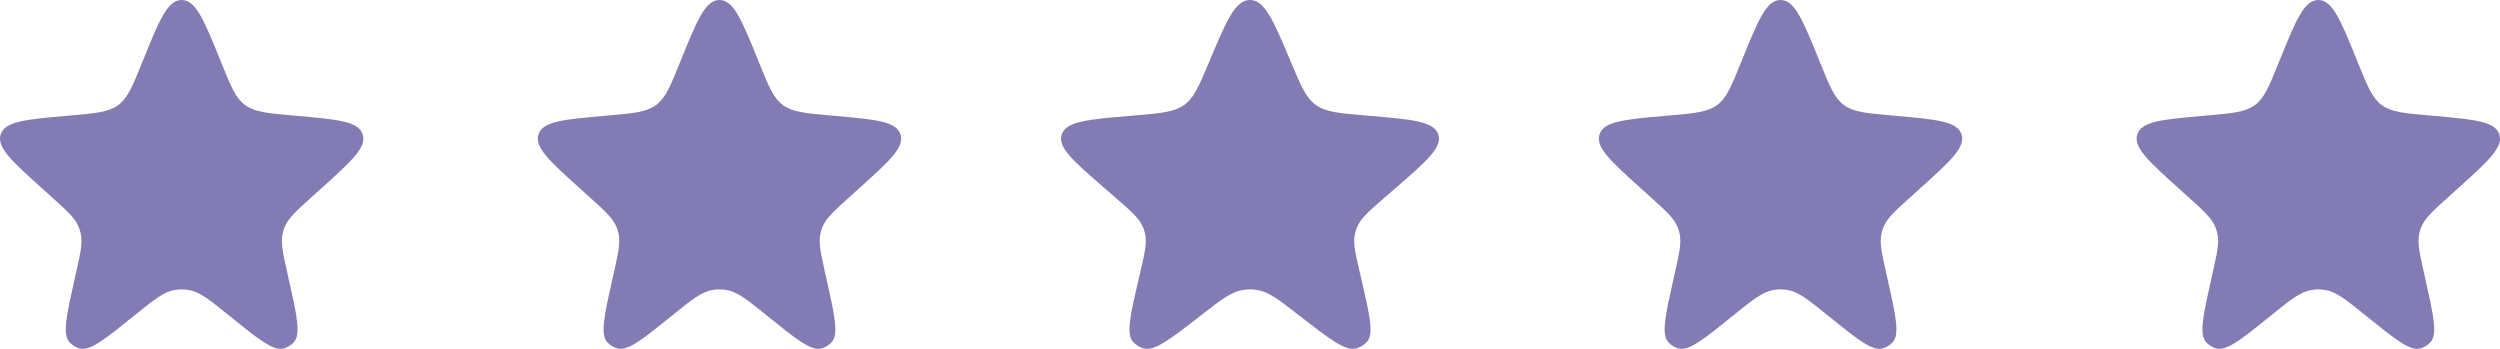<svg width="172" height="24" viewBox="0 0 172 24" fill="none" xmlns="http://www.w3.org/2000/svg">
<path d="M9.81 4.226C10.95 1.409 11.52 0 12.5 0C13.48 0 14.05 1.409 15.19 4.226L15.243 4.357C15.887 5.949 16.209 6.745 16.865 7.229C17.522 7.712 18.383 7.789 20.106 7.942L20.418 7.969C23.237 8.22 24.647 8.345 24.949 9.234C25.251 10.124 24.204 11.068 22.11 12.957L21.41 13.587C20.351 14.543 19.82 15.022 19.573 15.648C19.527 15.765 19.489 15.885 19.459 16.007C19.296 16.66 19.451 17.353 19.762 18.741L19.859 19.172C20.429 21.721 20.714 22.996 20.216 23.546C20.03 23.751 19.788 23.899 19.52 23.972C18.8 24.166 17.78 23.342 15.738 21.692C14.397 20.609 13.727 20.068 12.957 19.946C12.654 19.898 12.346 19.898 12.043 19.946C11.273 20.068 10.603 20.609 9.262 21.692C7.22 23.342 6.2 24.166 5.48 23.972C5.212 23.899 4.97 23.751 4.784 23.546C4.286 22.996 4.571 21.721 5.141 19.172L5.238 18.741C5.548 17.353 5.704 16.66 5.541 16.007C5.511 15.885 5.473 15.765 5.427 15.648C5.18 15.022 4.65 14.543 3.589 13.587L2.891 12.957C0.796 11.068 -0.251 10.124 0.051 9.234C0.353 8.345 1.763 8.22 4.582 7.969L4.894 7.942C6.617 7.789 7.478 7.712 8.135 7.229C8.791 6.745 9.113 5.949 9.757 4.357L9.81 4.226Z" fill="#837BB4"/>
<path d="M46.81 4.226C47.95 1.409 48.52 0 49.5 0C50.48 0 51.05 1.409 52.19 4.226L52.243 4.357C52.887 5.949 53.209 6.745 53.865 7.229C54.522 7.712 55.383 7.789 57.106 7.942L57.417 7.969C60.237 8.22 61.647 8.345 61.949 9.234C62.251 10.124 61.204 11.068 59.109 12.957L58.41 13.587C57.35 14.543 56.82 15.022 56.573 15.648C56.527 15.765 56.489 15.885 56.459 16.007C56.296 16.66 56.452 17.353 56.762 18.741L56.859 19.172C57.429 21.721 57.714 22.996 57.216 23.546C57.03 23.751 56.788 23.899 56.52 23.972C55.8 24.166 54.78 23.342 52.738 21.692C51.397 20.609 50.727 20.068 49.957 19.946C49.654 19.898 49.346 19.898 49.043 19.946C48.273 20.068 47.603 20.609 46.262 21.692C44.22 23.342 43.2 24.166 42.48 23.972C42.212 23.899 41.97 23.751 41.784 23.546C41.286 22.996 41.571 21.721 42.141 19.172L42.238 18.741C42.548 17.353 42.704 16.66 42.541 16.007C42.511 15.885 42.473 15.765 42.427 15.648C42.18 15.022 41.65 14.543 40.59 13.587L39.891 12.957C37.796 11.068 36.749 10.124 37.051 9.234C37.353 8.345 38.763 8.22 41.583 7.969L41.894 7.942C43.617 7.789 44.478 7.712 45.135 7.229C45.791 6.745 46.113 5.949 46.757 4.357L46.81 4.226Z" fill="#837BB4"/>
<path d="M83.202 4.226C84.388 1.409 84.981 0 86 0C87.019 0 87.612 1.409 88.798 4.226L88.853 4.357C89.523 5.949 89.858 6.745 90.54 7.229C91.222 7.712 92.118 7.789 93.91 7.942L94.234 7.969C97.167 8.22 98.633 8.345 98.947 9.234C99.261 10.124 98.172 11.068 95.994 12.957L95.267 13.587C94.165 14.543 93.613 15.022 93.356 15.648C93.308 15.765 93.269 15.885 93.237 16.007C93.068 16.66 93.23 17.353 93.552 18.741L93.653 19.172C94.246 21.721 94.543 22.996 94.025 23.546C93.831 23.751 93.58 23.899 93.3 23.972C92.552 24.166 91.491 23.342 89.367 21.692C87.973 20.609 87.276 20.068 86.475 19.946C86.16 19.898 85.84 19.898 85.525 19.946C84.724 20.068 84.027 20.609 82.633 21.692C80.509 23.342 79.448 24.166 78.7 23.972C78.42 23.899 78.169 23.751 77.975 23.546C77.457 22.996 77.754 21.721 78.347 19.172L78.448 18.741C78.77 17.353 78.932 16.66 78.763 16.007C78.731 15.885 78.692 15.765 78.644 15.648C78.387 15.022 77.835 14.543 76.733 13.587L76.006 12.957C73.828 11.068 72.739 10.124 73.053 9.234C73.367 8.345 74.833 8.22 77.766 7.969L78.09 7.942C79.882 7.789 80.778 7.712 81.46 7.229C82.142 6.745 82.477 5.949 83.147 4.357L83.202 4.226Z" fill="#837BB4"/>
<path d="M119.81 4.226C120.95 1.409 121.52 0 122.5 0C123.48 0 124.05 1.409 125.19 4.226L125.243 4.357C125.887 5.949 126.209 6.745 126.865 7.229C127.522 7.712 128.383 7.789 130.106 7.942L130.418 7.969C133.237 8.22 134.647 8.345 134.949 9.234C135.251 10.124 134.204 11.068 132.109 12.957L131.411 13.587C130.35 14.543 129.82 15.022 129.573 15.648C129.527 15.765 129.489 15.885 129.459 16.007C129.296 16.66 129.452 17.353 129.762 18.741L129.859 19.172C130.429 21.721 130.714 22.996 130.216 23.546C130.03 23.751 129.788 23.899 129.52 23.972C128.8 24.166 127.78 23.342 125.738 21.692C124.397 20.609 123.727 20.068 122.957 19.946C122.654 19.898 122.346 19.898 122.043 19.946C121.273 20.068 120.603 20.609 119.262 21.692C117.22 23.342 116.2 24.166 115.48 23.972C115.212 23.899 114.97 23.751 114.784 23.546C114.286 22.996 114.571 21.721 115.141 19.172L115.238 18.741C115.548 17.353 115.704 16.66 115.541 16.007C115.511 15.885 115.473 15.765 115.427 15.648C115.18 15.022 114.65 14.543 113.589 13.587L112.891 12.957C110.796 11.068 109.749 10.124 110.051 9.234C110.353 8.345 111.763 8.22 114.582 7.969L114.894 7.942C116.617 7.789 117.478 7.712 118.135 7.229C118.791 6.745 119.113 5.949 119.757 4.357L119.81 4.226Z" fill="#837BB4"/>
<path d="M156.81 4.226C157.95 1.409 158.52 0 159.5 0C160.48 0 161.05 1.409 162.19 4.226L162.243 4.357C162.887 5.949 163.209 6.745 163.865 7.229C164.522 7.712 165.383 7.789 167.106 7.942L167.418 7.969C170.237 8.22 171.647 8.345 171.949 9.234C172.251 10.124 171.204 11.068 169.109 12.957L168.411 13.587C167.35 14.543 166.82 15.022 166.573 15.648C166.527 15.765 166.489 15.885 166.459 16.007C166.296 16.66 166.452 17.353 166.762 18.741L166.859 19.172C167.429 21.721 167.714 22.996 167.216 23.546C167.03 23.751 166.788 23.899 166.52 23.972C165.8 24.166 164.78 23.342 162.738 21.692C161.397 20.609 160.727 20.068 159.957 19.946C159.654 19.898 159.346 19.898 159.043 19.946C158.273 20.068 157.603 20.609 156.262 21.692C154.22 23.342 153.2 24.166 152.48 23.972C152.212 23.899 151.97 23.751 151.784 23.546C151.286 22.996 151.571 21.721 152.141 19.172L152.238 18.741C152.548 17.353 152.704 16.66 152.541 16.007C152.511 15.885 152.473 15.765 152.427 15.648C152.18 15.022 151.65 14.543 150.589 13.587L149.891 12.957C147.796 11.068 146.749 10.124 147.051 9.234C147.353 8.345 148.763 8.22 151.582 7.969L151.894 7.942C153.617 7.789 154.478 7.712 155.135 7.229C155.791 6.745 156.113 5.949 156.757 4.357L156.81 4.226Z" fill="#837BB4"/>
</svg>
